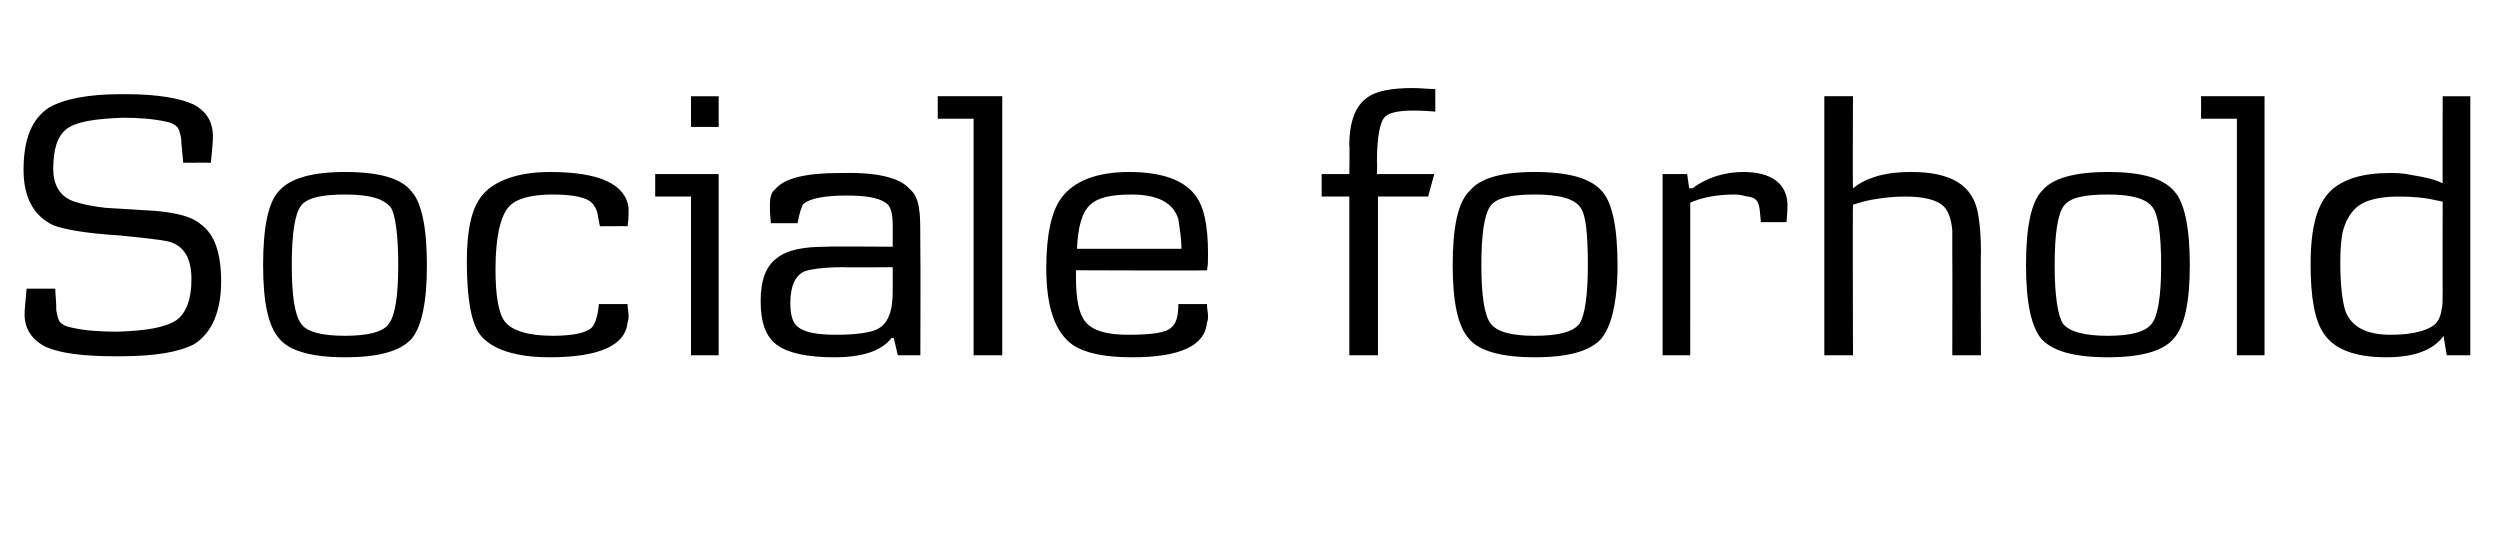 <svg height="53.8" viewBox="0 0 244.2 53.8" width="244.2" xmlns="http://www.w3.org/2000/svg"><path d="m19 33.6c-1.5.8-3.9 1.2-7.3 1.2h-.5c-3.1 0-5.3-.3-6.7-.9-1.4-.7-2.1-1.8-2.1-3.2 0-.5.1-1.3.2-2.5h2.8c0 .5.1 1.2.1 2.1.1.6.2 1 .4 1.2s.5.4 1.1.5c1.3.3 2.8.4 4.5.4 2.8-.1 4.6-.4 5.7-1.1 1-.7 1.5-2.1 1.5-4s-.6-3.1-1.9-3.6c-.4-.2-2.1-.4-5.1-.7-3.3-.2-5.5-.6-6.5-1-1.9-.9-2.9-2.7-2.9-5.4 0-3 .8-5 2.5-6.1 1.4-.8 3.7-1.3 7-1.3h.5c3.1 0 5.3.4 6.6 1 1.3.7 1.9 1.7 1.9 3.2 0 .5-.1 1.3-.2 2.5.03-.02-2.7 0-2.7 0s-.23-2.3-.2-2.3c-.1-.6-.2-1-.4-1.2s-.5-.4-1-.5c-1.3-.3-2.8-.4-4.3-.4-2.8.1-4.6.4-5.5 1.1s-1.3 2-1.3 3.9c0 1.5.6 2.5 1.6 3 .6.3 1.8.6 3.5.8 0 0 4.9.3 4.9.3 2.2.2 3.6.6 4.4 1.3 1.4 1 2 2.9 2 5.6 0 2.9-.9 5-2.6 6.1zm21.2-.5c-1.1 1.2-3.2 1.8-6.5 1.8-3.2 0-5.4-.6-6.4-1.8-1.1-1.2-1.6-3.6-1.6-7.2 0-3.7.5-6.2 1.6-7.3 1.1-1.2 3.2-1.8 6.4-1.8 3.3 0 5.5.6 6.5 1.9 1 1.1 1.5 3.6 1.5 7.2s-.5 6-1.5 7.2zm-2-12.8c-.7-.9-2.1-1.3-4.5-1.3-2.2 0-3.7.3-4.3 1.1s-.9 2.7-.9 5.8c0 3 .3 4.9.9 5.7.5.8 2 1.2 4.3 1.2s3.8-.4 4.3-1.2c.6-.8.9-2.7.9-5.7 0-3.1-.3-4.9-.7-5.6zm23.2.6c0 .1 0 .5-.1 1.2.02-.02-2.7 0-2.7 0s-.24-1.12-.2-1.1c-.1-.5-.3-.9-.6-1.2-.5-.5-1.8-.8-3.8-.8-2.1 0-3.6.4-4.3 1.2-.8.9-1.3 2.9-1.3 6.1 0 2.6.3 4.3.9 5.1.7.9 2.3 1.4 4.7 1.4 2 0 3.3-.3 3.8-.8.3-.3.6-1.1.7-2.3h2.8c0 .4.1.8.1 1.1 0 .2 0 .4-.1.7-.2 2.2-2.7 3.4-7.6 3.4-3.4 0-5.7-.8-6.8-2.2-.9-1.2-1.3-3.6-1.3-7.2 0-2.8.4-4.8 1.2-6 .9-1.5 3.2-2.7 6.9-2.7 4.9 0 7.4 1.2 7.7 3.5zm8.8-8.5h-2.7v-3h2.7zm0 22.3h-2.7v-15.5h-3.5v-2.2h6.2zm19.7 0h-2.2l-.4-1.7s-.22.02-.2 0c-1 1.3-2.9 1.9-5.6 1.9-2.6 0-4.5-.4-5.6-1.2s-1.6-2.2-1.6-4.3c0-2 .5-3.4 1.6-4.2 1-.8 2.6-1.1 4.8-1.1-.04-.05 6.5 0 6.5 0v-2c0-1.3-.2-2-.7-2.3-.7-.5-2-.7-3.8-.7-2.2 0-3.6.3-4.2.8-.2.2-.4.9-.6 1.9h-2.6c-.1-.9-.1-1.4-.1-1.7 0-.7.1-1.3.5-1.6.9-1.1 3-1.6 6.3-1.6 3.5-.1 5.8.4 6.8 1.5.6.5.9 1.2 1 2.2.1.5.1 1.9.1 4.1.03.04 0 10 0 10zm-2.7-8.6s-4.79.04-4.8 0c-2 0-3.2.2-3.8.4-.9.4-1.4 1.4-1.4 3.1 0 1.1.2 1.9.7 2.3.7.6 2 .8 3.8.8 1.9 0 3.2-.2 3.9-.5 1.1-.5 1.6-1.7 1.6-3.7zm10.7 8.6h-2.8v-23.1h-3.5v-2.2h6.3zm20-8.3c.04.05-12.8 0-12.8 0s0 .73 0 .7c0 2.1.3 3.6.9 4.3.7.9 2.1 1.3 4.2 1.3 2.3 0 3.7-.2 4.2-.7.5-.4.7-1.1.7-2.3h2.8c0 .5.1.9.1 1.1s0 .5-.1.7c-.2 2.3-2.7 3.4-7.3 3.4-2.7 0-4.6-.4-5.8-1.2-1.7-1.2-2.6-3.6-2.6-7.5 0-3.2.5-5.6 1.5-6.9 1.2-1.6 3.4-2.5 6.6-2.5s5.3.8 6.4 2.2c.9 1.1 1.3 3 1.3 5.8 0 .6 0 1.1-.1 1.6zm-2.5-2.1c0-1.2-.2-2.1-.3-2.9-.5-1.6-2-2.4-4.6-2.4-1.9 0-3.3.3-4 1-.8.7-1.2 2.1-1.3 4.3zm24.8-13.4c-1.2-.1-2-.1-2.1-.1-1.5 0-2.5.2-2.9.7s-.7 1.9-.7 4.3c.04.01 0 1.2 0 1.2h5.6l-.6 2.2h-4.9v15.5h-2.8v-15.5h-2.7v-2.2h2.7s.05-2.75 0-2.8c0-2.3.6-3.9 1.8-4.7.8-.6 2.3-.9 4.4-.9.8 0 1.5.1 2.2.1zm16.2 22.2c-1.1 1.2-3.2 1.8-6.5 1.8-3.2 0-5.4-.6-6.4-1.8-1.1-1.2-1.6-3.6-1.6-7.2 0-3.7.5-6.2 1.7-7.3 1-1.2 3.1-1.8 6.3-1.8 3.3 0 5.5.6 6.6 1.9 1 1.1 1.5 3.6 1.5 7.2s-.6 6-1.6 7.2zm-2-12.8c-.6-.9-2.1-1.3-4.5-1.3-2.2 0-3.7.3-4.3 1.1s-.9 2.7-.9 5.8c0 3 .3 4.9.9 5.7s2 1.2 4.3 1.2c2.4 0 3.8-.4 4.4-1.2.5-.8.8-2.7.8-5.7 0-3.1-.2-4.9-.7-5.6zm20.1 1.4c-.01 0-2.5 0-2.5 0s-.09-1.1-.1-1.1c-.1-1-.4-1.3-1.2-1.4-.4-.1-.8-.2-1.3-.2-1.7 0-3.2.3-4.3.8.01-.04 0 14.9 0 14.9h-2.7v-17.7h2.4l.2 1.4s.26-.05.3 0c1.5-1.1 3.2-1.6 5-1.6 2.7 0 4.2 1.1 4.3 3.1 0 .3 0 .9-.1 1.8zm19 13h-2.8s.02-9.62 0-9.6c0-1.5 0-2.3 0-2.6-.1-1.1-.4-1.9-.8-2.3-.7-.7-2-1-3.8-1-1 0-2.1.1-3.2.3-.6.1-1.3.3-1.9.5-.04.03 0 14.7 0 14.7h-2.8v-25.3h2.8s-.04 8.99 0 9c.6-.5 1.2-.8 1.8-1 1-.4 2.3-.6 3.9-.6 3.9 0 6 1.3 6.5 4 .2 1 .3 2.3.3 3.8-.04-.01 0 10.1 0 10.1zm18.8-1.6c-1 1.2-3.2 1.8-6.4 1.8-3.3 0-5.4-.6-6.5-1.8-1-1.2-1.5-3.6-1.5-7.2 0-3.7.5-6.2 1.6-7.3 1-1.2 3.2-1.8 6.4-1.8 3.3 0 5.4.6 6.5 1.9 1 1.1 1.5 3.6 1.5 7.2s-.5 6-1.6 7.2zm-2-12.8c-.6-.9-2.1-1.3-4.4-1.3s-3.7.3-4.3 1.1-.9 2.7-.9 5.8c0 3 .3 4.9.8 5.7.6.8 2.1 1.2 4.4 1.2s3.7-.4 4.3-1.2.9-2.7.9-5.7c0-3.1-.3-4.9-.8-5.6zm10.9 14.4h-2.7v-23.1h-3.5v-2.2h6.2zm20.1 0h-2.3s-.34-1.91-.3-1.9c-1 1.4-2.9 2.1-5.6 2.1-3.1 0-5.1-.8-6.1-2.3-.9-1.3-1.3-3.5-1.3-6.8 0-3.5.6-5.8 1.9-7.1 1.2-1.2 3.2-1.8 5.8-1.8.6 0 1.3 0 2.2.2 1.2.2 2.2.4 3 .8-.02.04 0-8.5 0-8.5h2.7zm-2.7-15s-.55-.13-.5-.1c-1.2-.3-2.4-.4-3.8-.4s-2.6.2-3.4.6c-.9.4-1.6 1.3-2 2.6-.2.7-.3 1.8-.3 3.2 0 2.3.2 3.8.5 4.8.6 1.5 2 2.3 4.4 2.3 1.9 0 3.3-.3 4.2-.9.4-.3.7-.8.8-1.6.1-.3.1-.9.1-1.9-.02-.03 0-8.6 0-8.6z"/></svg>